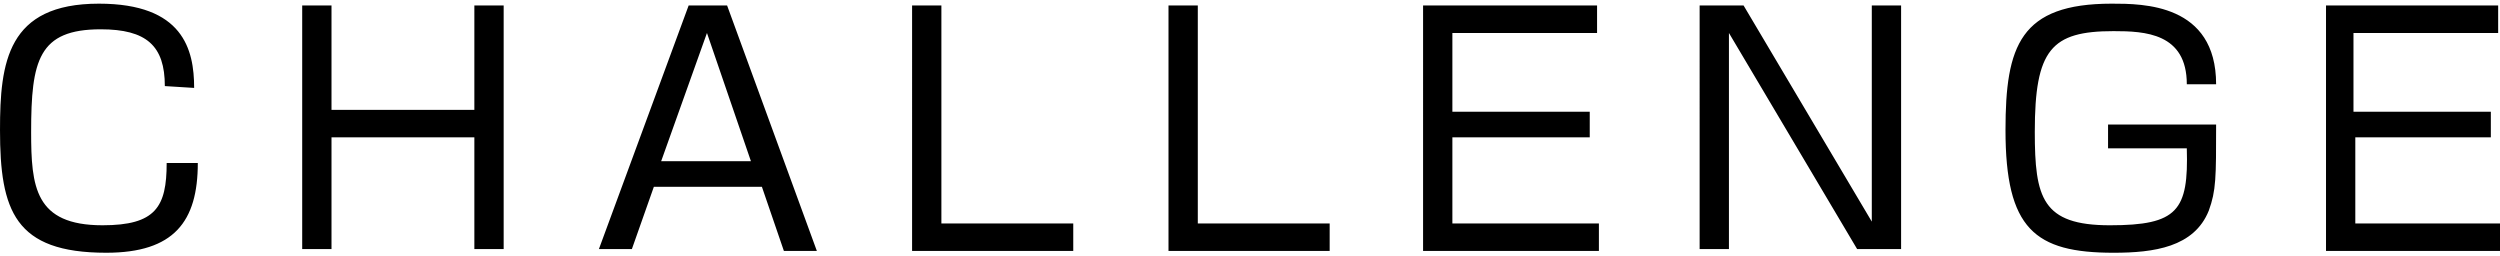 <svg xmlns="http://www.w3.org/2000/svg" viewBox="0 0 136.5 14" width="136.5" height="14"><path d="M9 4.7c0-2.2-1-3.1-3.5-3.1-3.4 0-3.8 1.7-3.8 5.6 0 3 .2 5.1 3.9 5.1 2.9 0 3.5-1 3.5-3.4h1.7c0 3.2-1.3 4.9-5 4.9-5 0-5.8-2.3-5.8-6.7C0 3.4.4.2 5.4.2c4.6 0 5.2 2.5 5.2 4.6L9 4.7zm16.9 2.8h-7.8v6.1h-1.6V.3h1.6V6h7.8V.3h1.6v13.3h-1.6V7.5zm18.7 6.2h-1.8l-1.2-3.5h-5.9l-1.2 3.4h-1.8L37.6.3h2.1l4.9 13.4zm-6-11.9l-2.5 7H41l-2.4-7zM51.4.3v11.9h7.2v1.5h-8.8V.3h1.6zm14 0v11.9h7.2v1.5h-8.8V.3h1.6zm21.8 0v1.5h-7.9v4.3h7.5v1.4h-7.5v4.7h8v1.5h-9.6V.3h9.5zm8 0l7 11.8V.3h1.6v13.3h-2.4l-7-11.8v11.8h-1.6V.3h2.4zm24.2 4.3c0-2.8-2.3-2.9-4-2.9-3.4 0-4.3 1-4.3 5.5 0 3.6.4 5.1 4.1 5.1s4.3-.8 4.2-4.2h-4.3V6.8h5.9c0 2.9 0 3.6-.4 4.7-.8 2-3 2.3-5.2 2.3-4.3 0-5.9-1.3-5.9-6.7 0-4.6.8-6.9 5.8-6.9 1.7 0 5.7 0 5.7 4.4h-1.6zm17-4.3v1.5h-7.9v4.3h7.5v1.4h-7.4v4.7h8v1.5H127V.3h9.4z"/></svg>